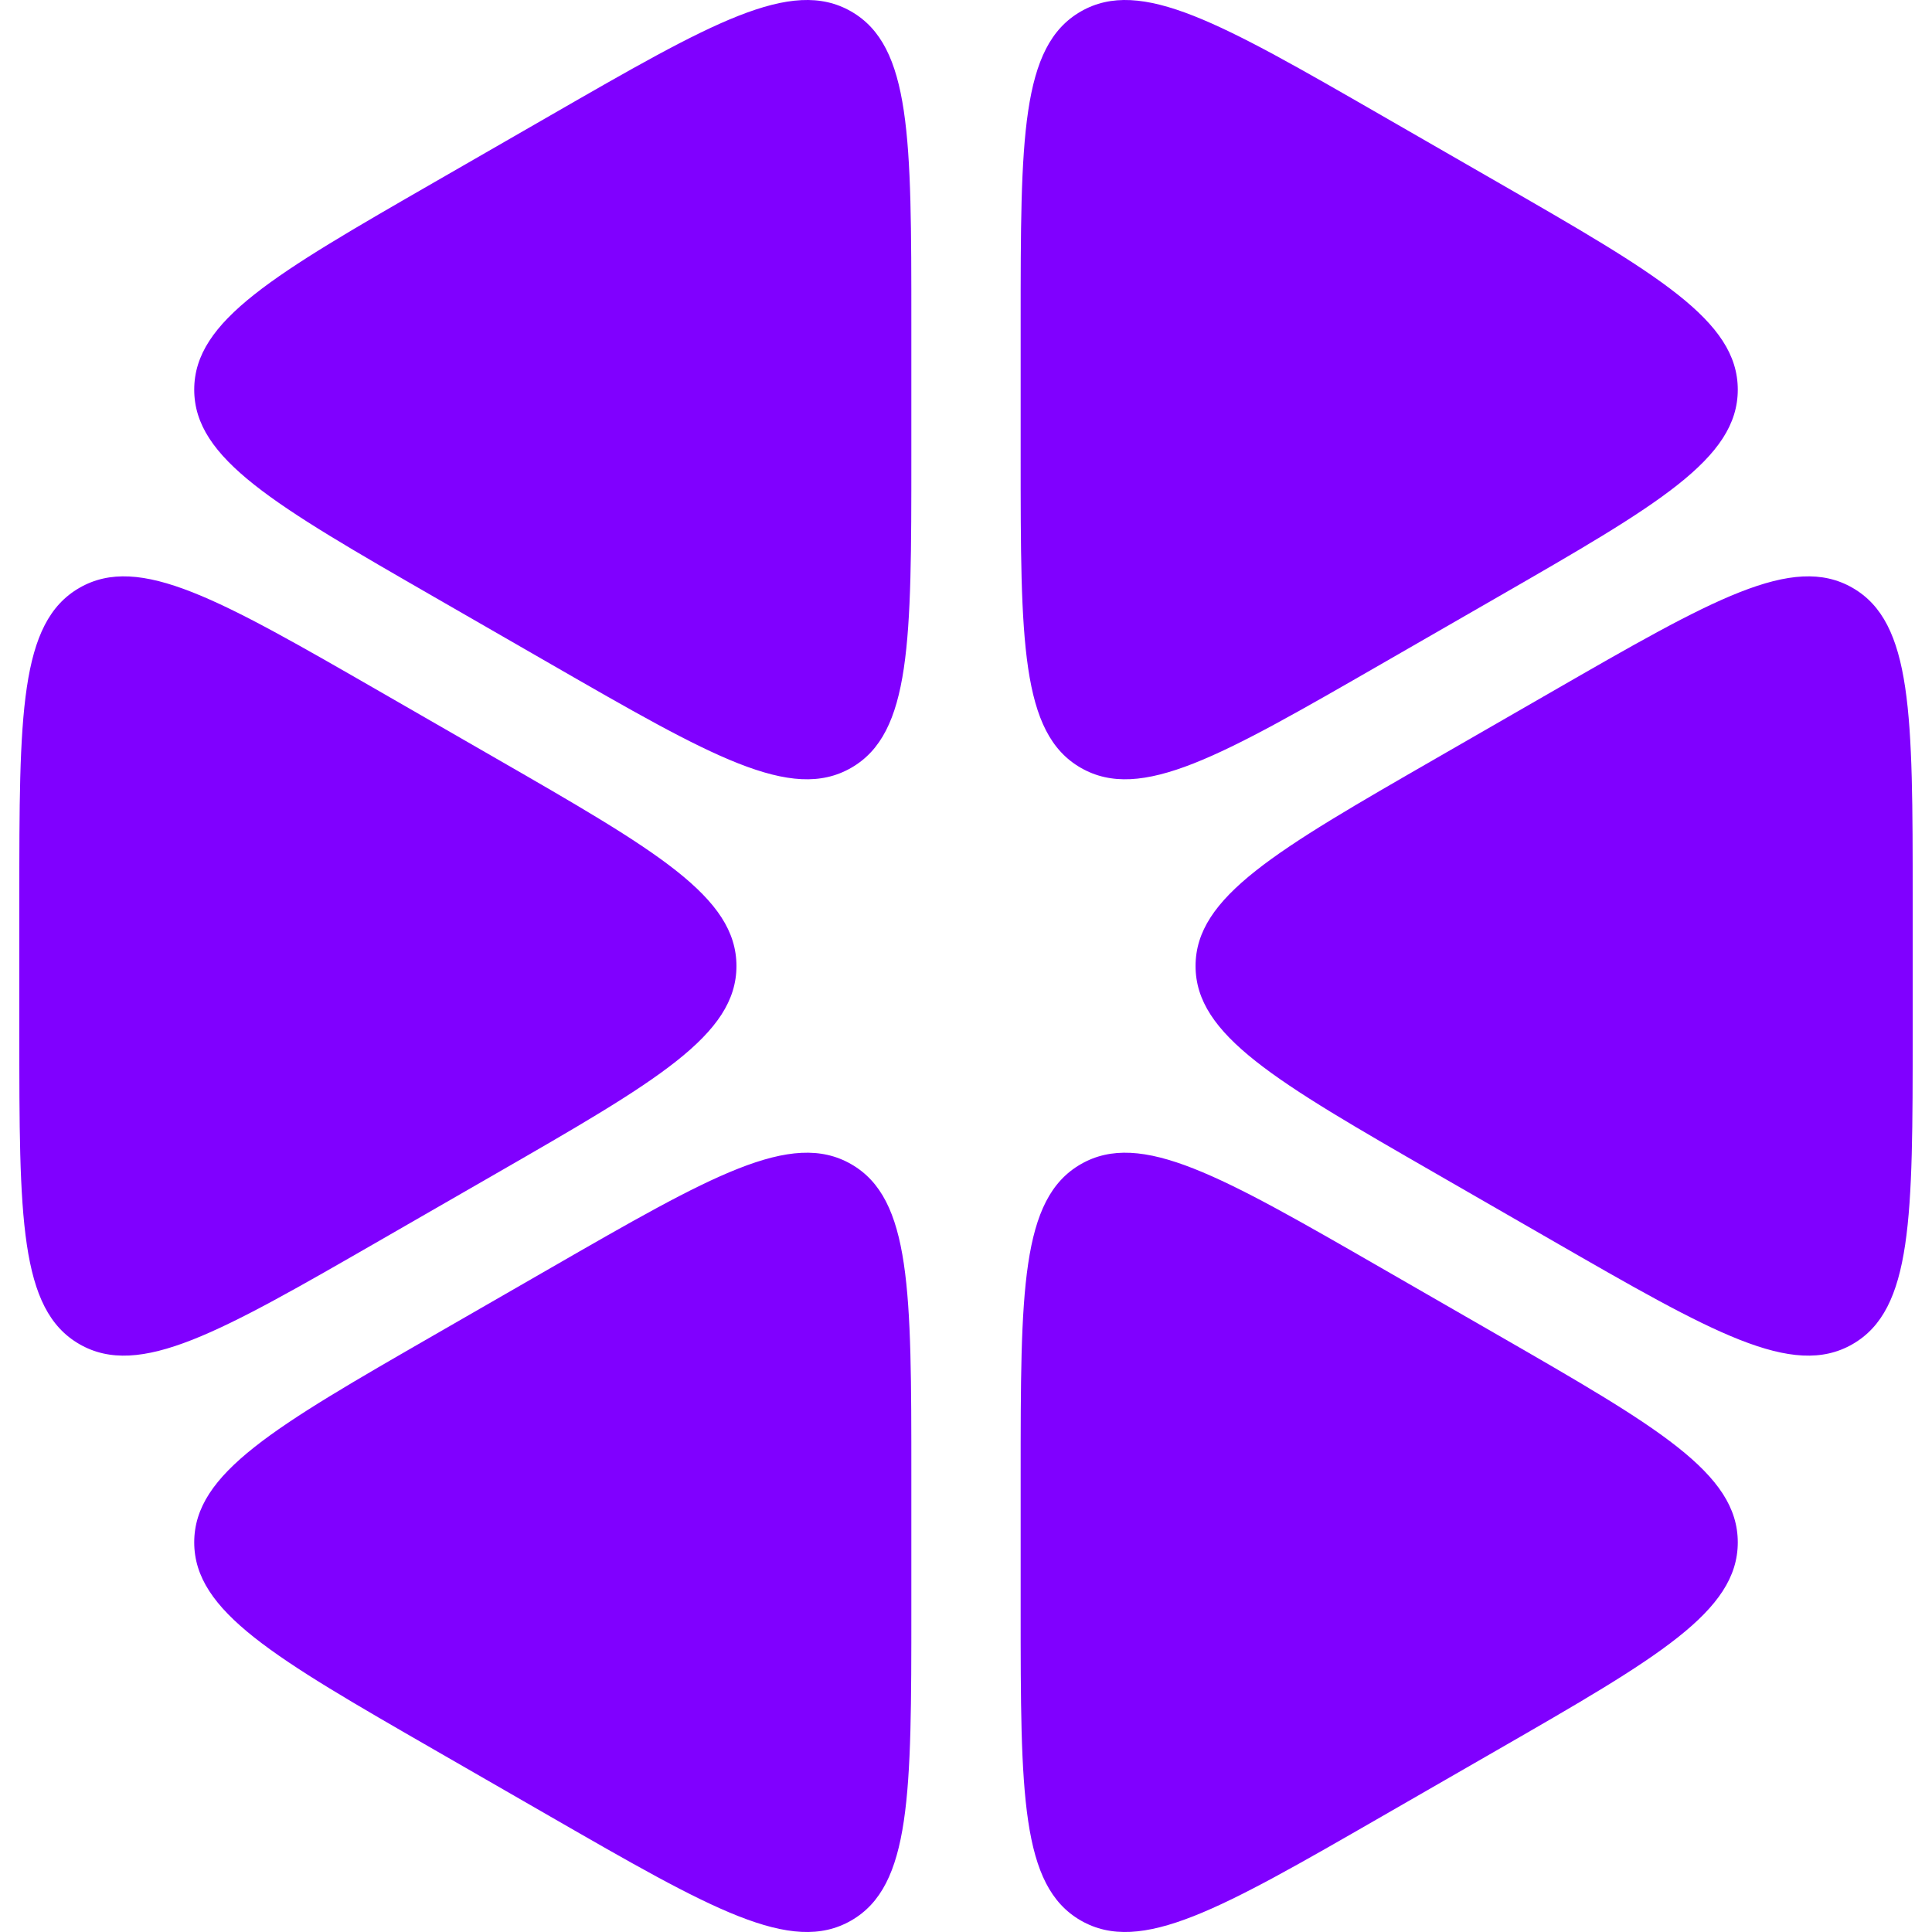 <svg width="200" height="200" viewBox="0 0 200 200" fill="none" xmlns="http://www.w3.org/2000/svg">
<path d="M94.342 33.43C94.342 14.325 94.342 4.772 88.118 1.189C81.895 -2.393 73.596 2.384 56.999 11.936L45.001 18.842C28.404 28.395 20.106 33.172 20.106 40.336C20.106 47.501 28.404 52.277 45.001 61.83L56.999 68.736C73.596 78.289 81.895 83.065 88.118 79.483C94.342 75.901 94.342 66.348 94.342 47.242V33.43Z" fill="#8000FF"/>
<path d="M39.343 71.6C22.746 62.047 14.448 57.271 8.224 60.853C2 64.436 2 73.988 2 93.094V106.906C2 126.012 2 135.564 8.224 139.147C14.448 142.729 22.746 137.953 39.343 128.4L51.341 121.494C67.938 111.941 76.237 107.165 76.237 100C76.237 92.835 67.938 88.059 51.341 78.506L39.343 71.6Z" fill="#8000FF"/>
<path d="M45.001 138.17C28.404 147.723 20.106 152.499 20.106 159.664C20.106 166.828 28.404 171.605 45.001 181.158L56.999 188.064C73.596 197.616 81.895 202.393 88.118 198.811C94.342 195.228 94.342 185.675 94.342 166.57V152.758C94.342 133.652 94.342 124.099 88.118 120.517C81.895 116.935 73.596 121.711 56.999 131.264L45.001 138.17Z" fill="#8000FF"/>
<path d="M105.658 166.569C105.658 185.675 105.658 195.228 111.882 198.81C118.106 202.393 126.404 197.616 143.001 188.063L154.999 181.158C171.596 171.605 179.894 166.828 179.894 159.664C179.894 152.499 171.596 147.723 154.999 138.17L143.001 131.264C126.404 121.711 118.106 116.935 111.882 120.517C105.658 124.099 105.658 133.652 105.658 152.758V166.569Z" fill="#8000FF"/>
<path d="M160.657 128.4C177.254 137.953 185.552 142.729 191.776 139.147C198 135.564 198 126.011 198 106.906V93.094C198 73.989 198 64.436 191.776 60.853C185.552 57.271 177.254 62.047 160.657 71.6L148.659 78.506C132.062 88.059 123.764 92.835 123.764 100C123.764 107.165 132.062 111.941 148.659 121.494L160.657 128.4Z" fill="#8000FF"/>
<path d="M154.999 61.83C171.596 52.277 179.894 47.501 179.894 40.336C179.894 33.172 171.596 28.395 154.999 18.842L143.001 11.937C126.404 2.384 118.106 -2.393 111.882 1.19C105.658 4.772 105.658 14.325 105.658 33.431V47.242C105.658 66.348 105.658 75.901 111.882 79.483C118.106 83.065 126.404 78.289 143.001 68.736L154.999 61.83Z" fill="#8000FF"/>
</svg>

